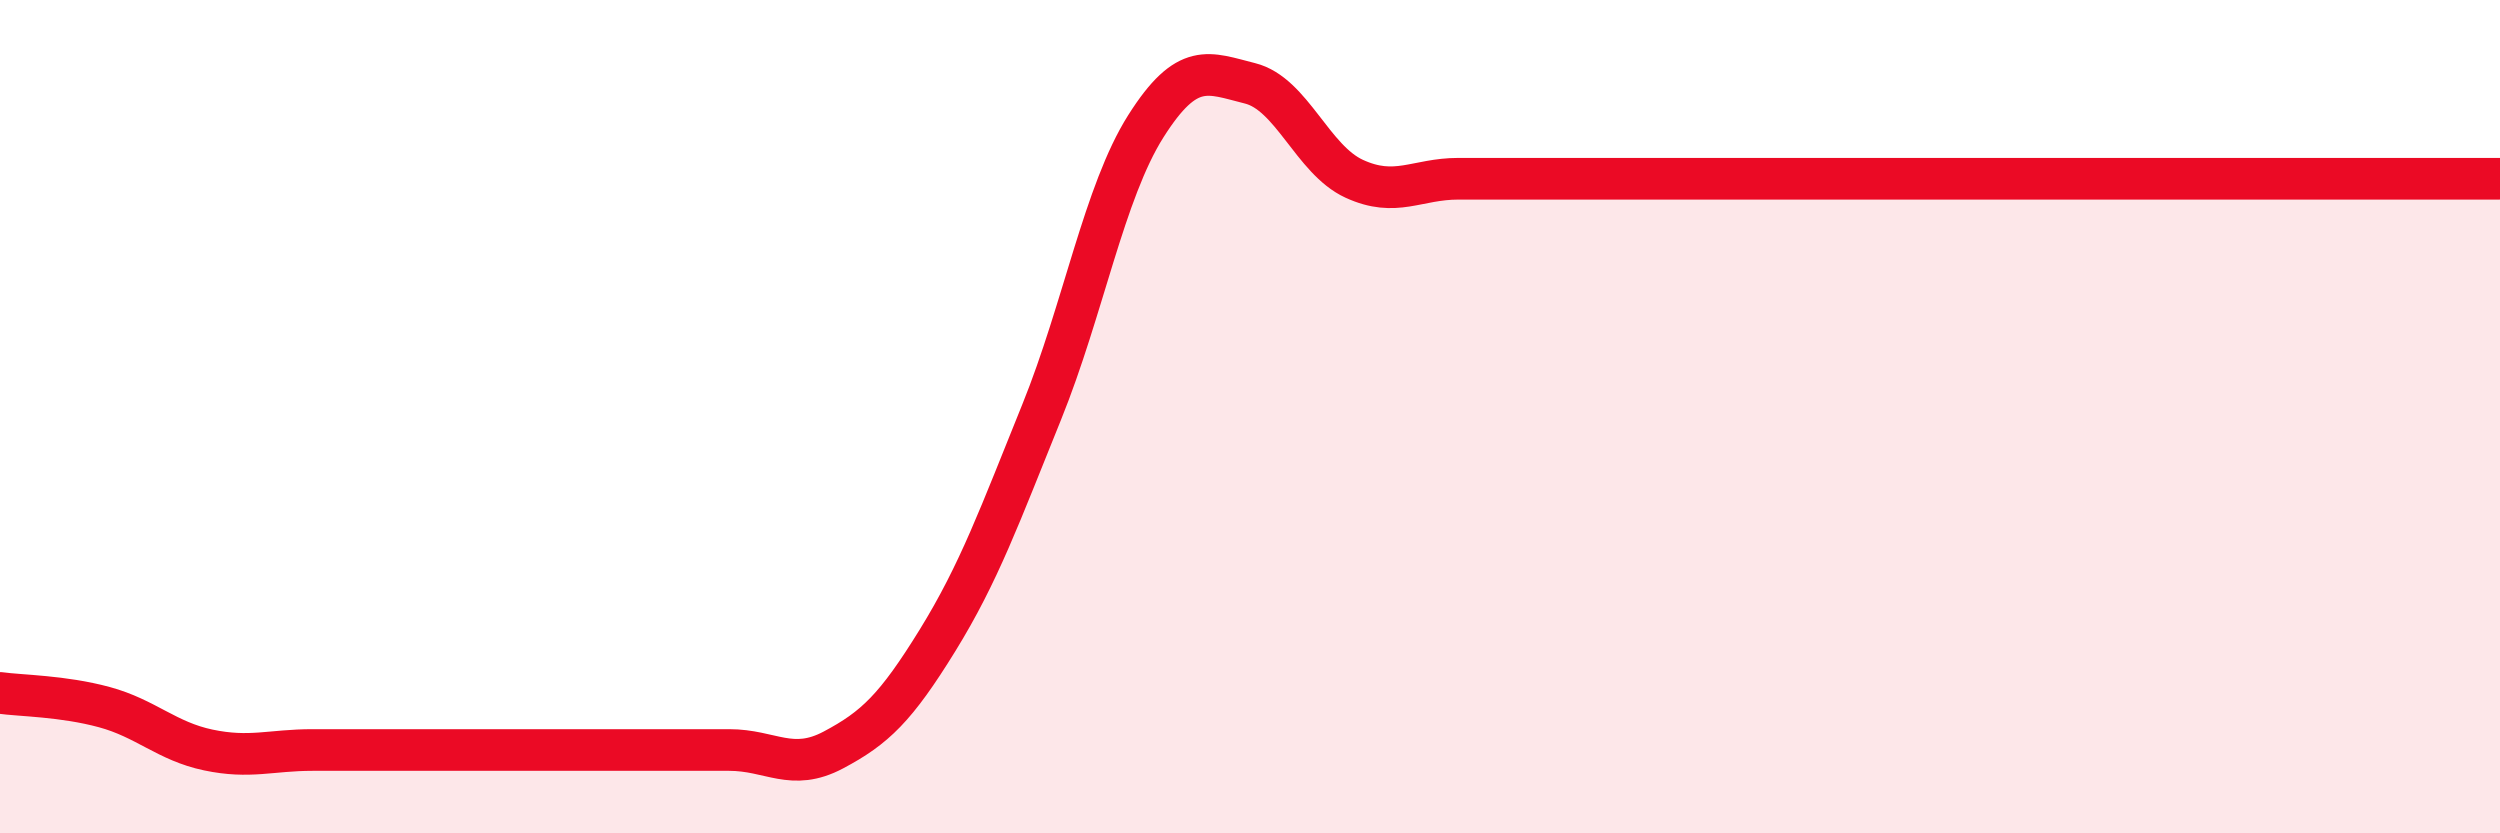 
    <svg width="60" height="20" viewBox="0 0 60 20" xmlns="http://www.w3.org/2000/svg">
      <path
        d="M 0,16.63 C 0.5,16.7 1.5,16.7 2.5,16.97 C 3.5,17.24 4,17.79 5,18 C 6,18.21 6.5,18 7.5,18 C 8.5,18 9,18 10,18 C 11,18 11.5,18 12.5,18 C 13.5,18 14,18 15,18 C 16,18 16.5,18 17.5,18 C 18.5,18 19,18.53 20,18 C 21,17.47 21.5,16.99 22.5,15.37 C 23.5,13.75 24,12.36 25,9.89 C 26,7.42 26.5,4.61 27.5,3.03 C 28.5,1.45 29,1.75 30,2 C 31,2.25 31.5,3.83 32.5,4.29 C 33.5,4.75 34,4.29 35,4.29 C 36,4.29 36.5,4.29 37.5,4.29 C 38.5,4.29 39,4.29 40,4.29 C 41,4.29 41.5,4.29 42.5,4.29 C 43.5,4.29 44,4.29 45,4.29 C 46,4.29 46.5,4.29 47.5,4.29 C 48.5,4.29 49,4.29 50,4.29 C 51,4.29 51.5,4.29 52.5,4.29 C 53.5,4.29 53.5,4.29 55,4.29 C 56.5,4.29 59,4.29 60,4.29L60 20L0 20Z"
        fill="#EB0A25"
        opacity="0.1"
        stroke-linecap="round"
        stroke-linejoin="round"
      />
      <path
        d="M 0,16.63 C 0.5,16.7 1.5,16.7 2.5,16.97 C 3.5,17.24 4,17.79 5,18 C 6,18.21 6.5,18 7.5,18 C 8.5,18 9,18 10,18 C 11,18 11.5,18 12.5,18 C 13.5,18 14,18 15,18 C 16,18 16.5,18 17.5,18 C 18.5,18 19,18.53 20,18 C 21,17.47 21.5,16.99 22.5,15.37 C 23.5,13.75 24,12.36 25,9.89 C 26,7.42 26.5,4.61 27.5,3.03 C 28.5,1.45 29,1.75 30,2 C 31,2.25 31.5,3.83 32.5,4.29 C 33.5,4.75 34,4.29 35,4.29 C 36,4.29 36.5,4.29 37.5,4.29 C 38.5,4.29 39,4.29 40,4.29 C 41,4.29 41.5,4.29 42.5,4.29 C 43.5,4.29 44,4.29 45,4.29 C 46,4.29 46.5,4.29 47.5,4.29 C 48.5,4.29 49,4.29 50,4.29 C 51,4.29 51.5,4.29 52.5,4.29 C 53.5,4.29 53.5,4.29 55,4.29 C 56.5,4.29 59,4.29 60,4.29"
        stroke="#EB0A25"
        stroke-width="1"
        fill="none"
        stroke-linecap="round"
        stroke-linejoin="round"
      />
    </svg>
  